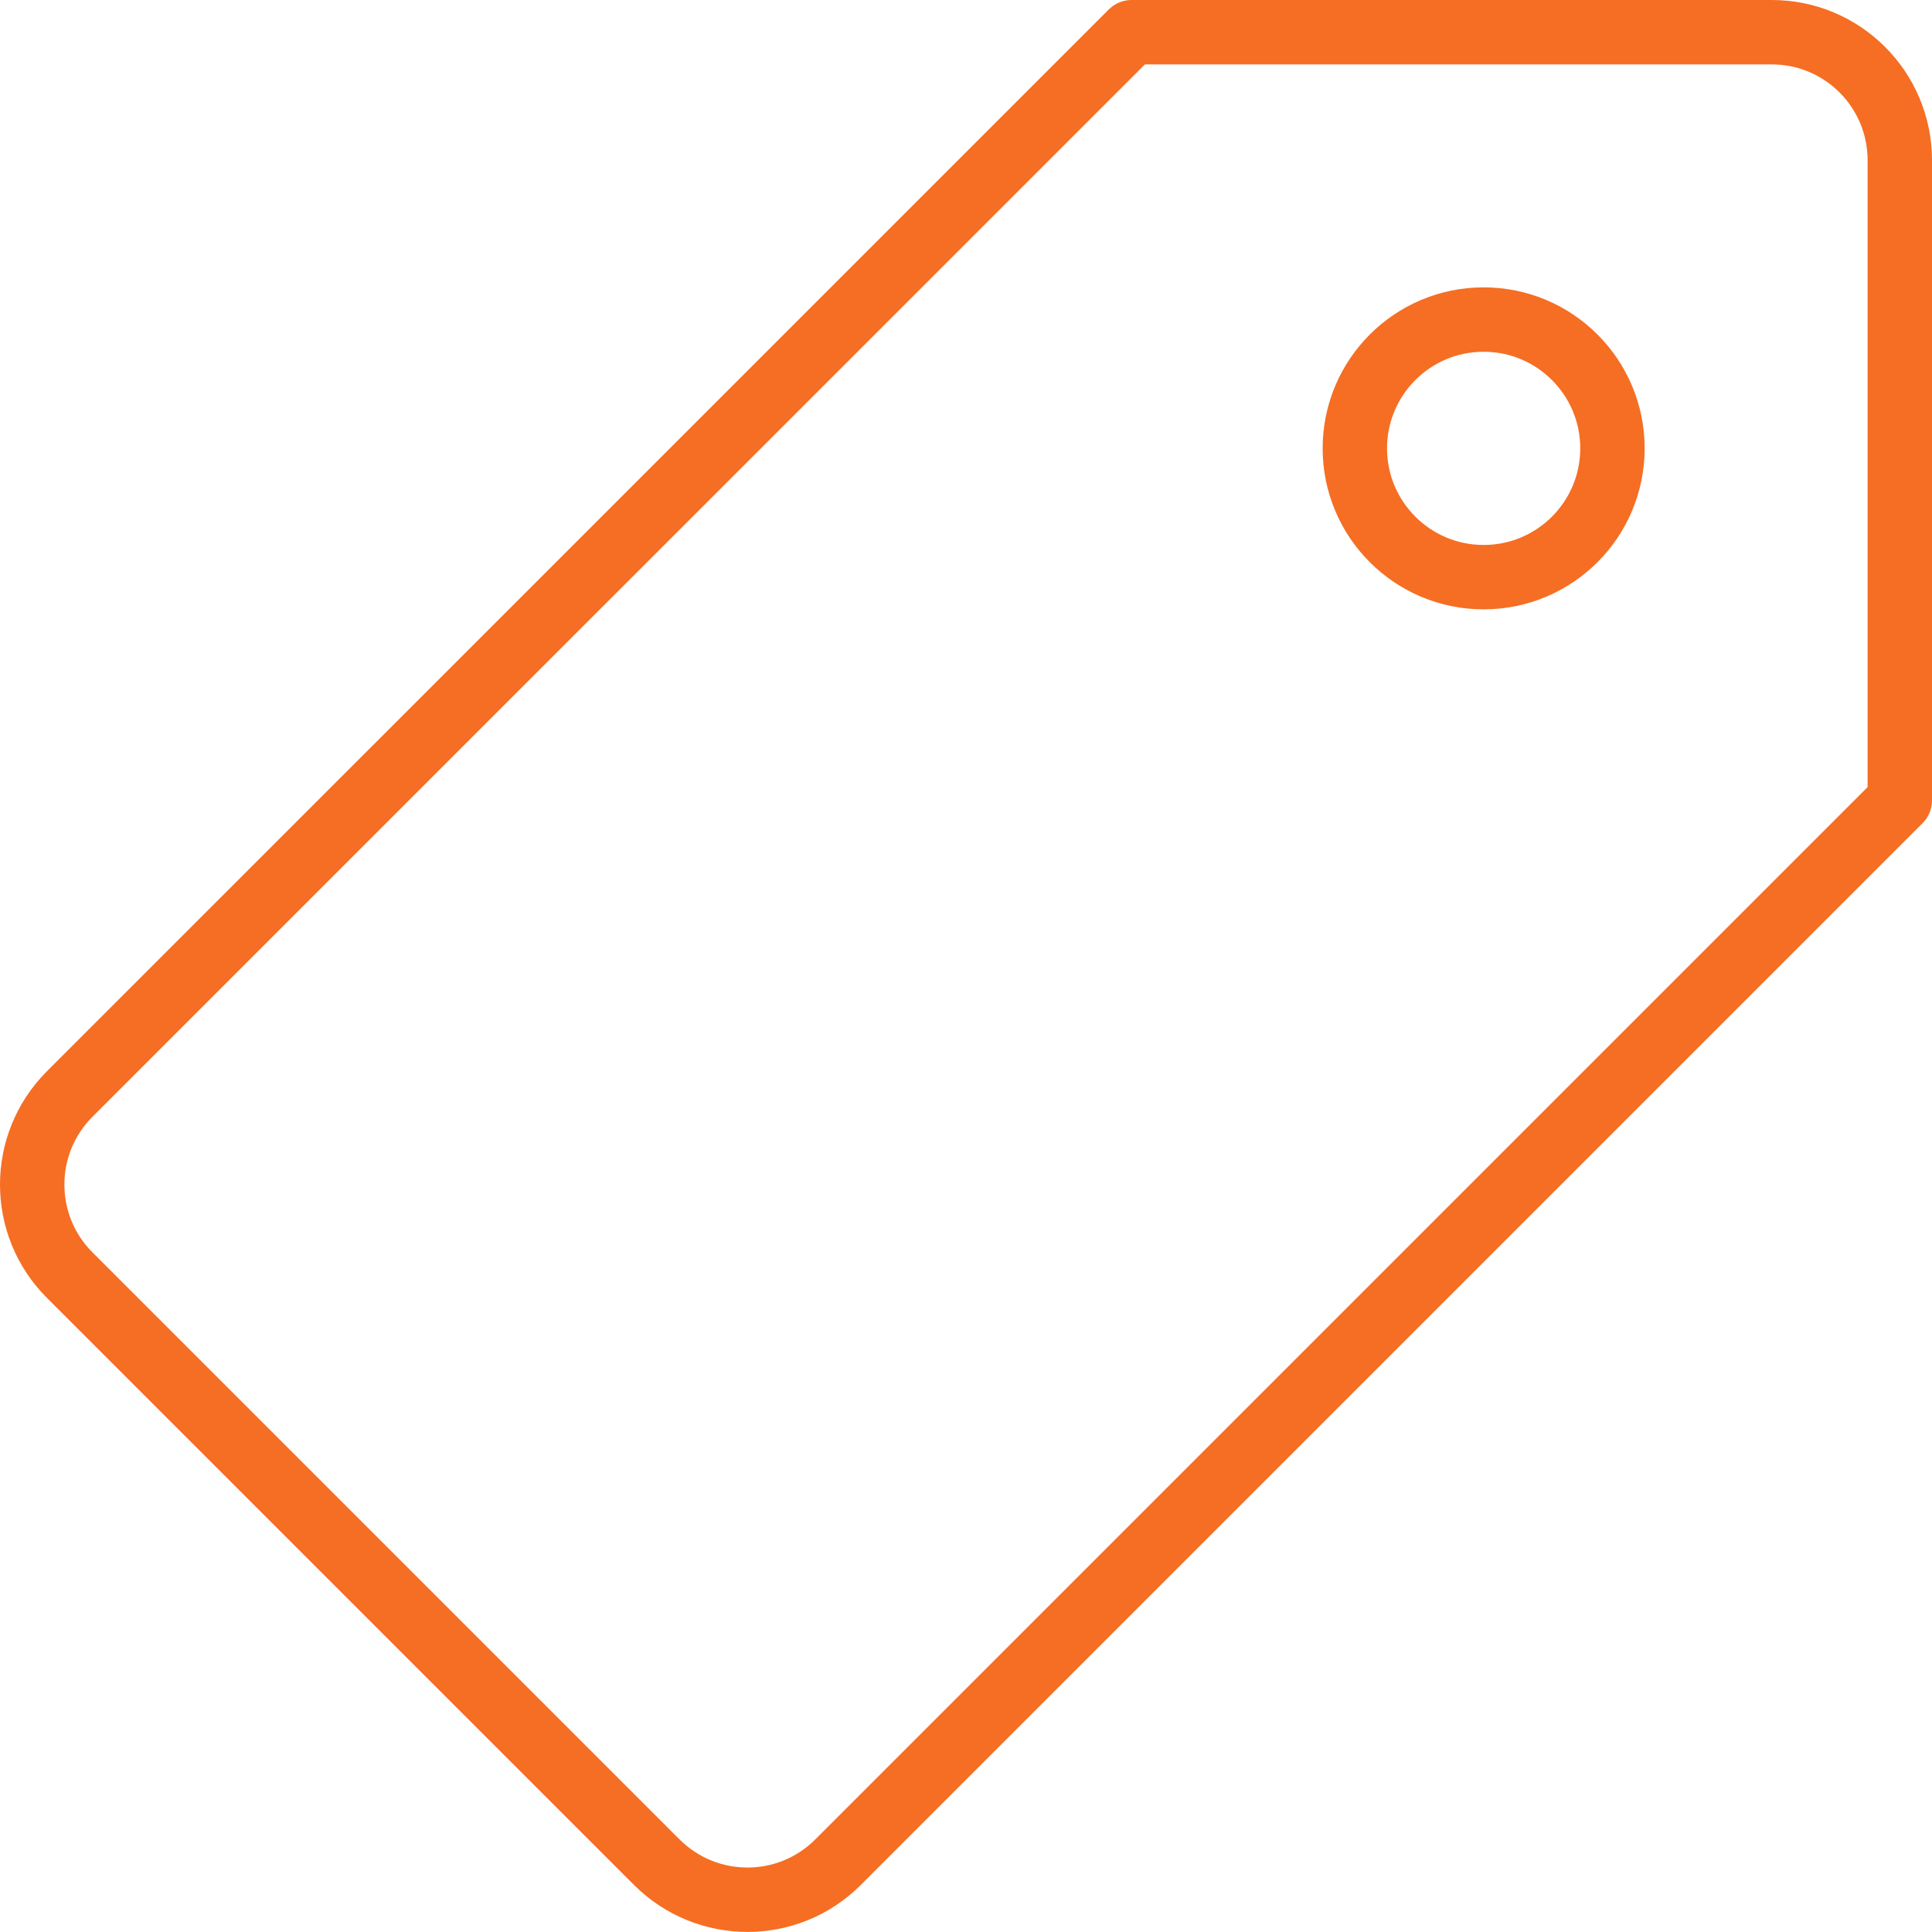 <?xml version="1.0" encoding="UTF-8"?>
<svg id="Layer_1" data-name="Layer 1" xmlns="http://www.w3.org/2000/svg" viewBox="0 0 300 300">
  <path d="M102,289.18L10.82,198c-7.76-7.76-7.76-20.35,0-28.12L175.71,5h99.41c10.98,0,19.88,8.9,19.88,19.88v99.41l-164.88,164.88c-7.76,7.76-20.35,7.76-28.12,0Z" style="fill: none; stroke: #f56e23; stroke-linecap: round; stroke-linejoin: round; stroke-width: 10px;"/>
  <circle cx="230.38" cy="69.62" r="20" style="fill: none; stroke: #f56e23; stroke-miterlimit: 10; stroke-width: 10px;"/>
</svg>